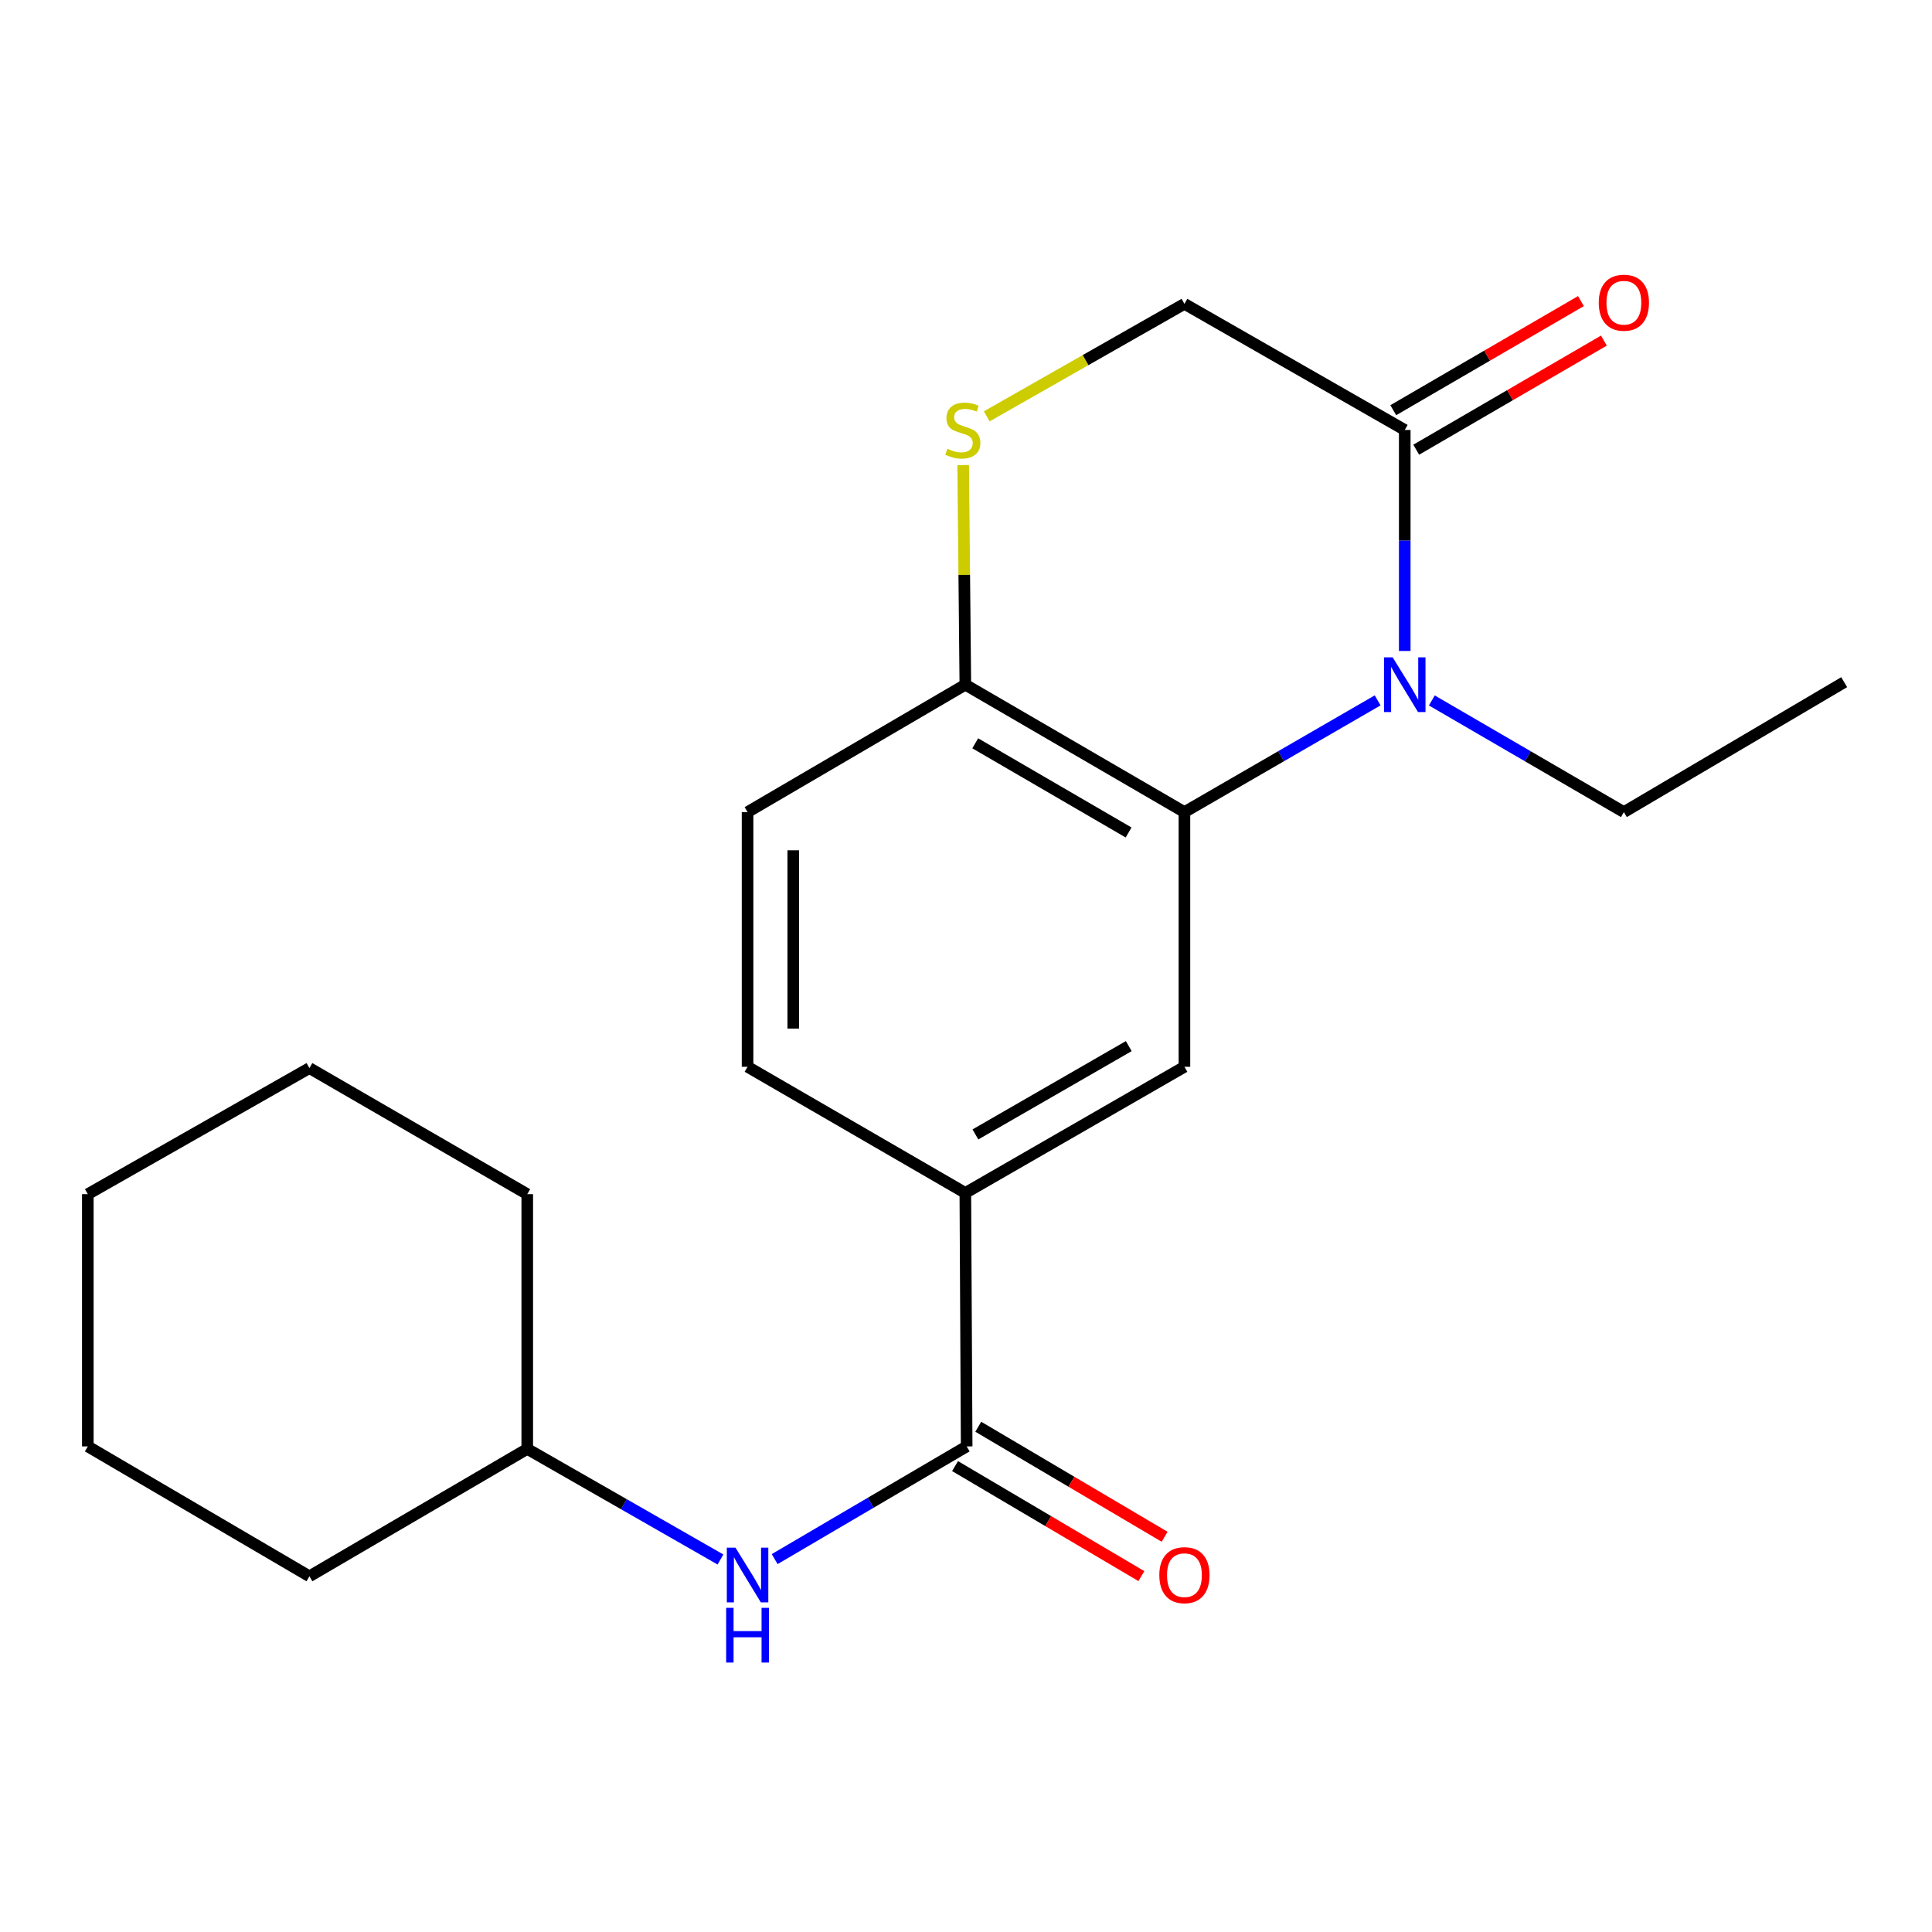 <?xml version='1.0' encoding='iso-8859-1'?>
<svg version='1.1' baseProfile='full'
              xmlns='http://www.w3.org/2000/svg'
                      xmlns:rdkit='http://www.rdkit.org/xml'
                      xmlns:xlink='http://www.w3.org/1999/xlink'
                  xml:space='preserve'
width='1000px' height='1000px' viewBox='0 0 1000 1000'>
<!-- END OF HEADER -->
<rect style='opacity:1.0;fill:#FFFFFF;stroke:none' width='1000' height='1000' x='0' y='0'> </rect>
<path class='bond-0' d='M 713.062,362.513 L 663.062,391.427' style='fill:none;fill-rule:evenodd;stroke:#0000FF;stroke-width:6px;stroke-linecap:butt;stroke-linejoin:miter;stroke-opacity:1' />
<path class='bond-0' d='M 663.062,391.427 L 613.062,420.342' style='fill:none;fill-rule:evenodd;stroke:#000000;stroke-width:6px;stroke-linecap:butt;stroke-linejoin:miter;stroke-opacity:1' />
<path class='bond-1' d='M 727.095,336.941 L 727.095,279.744' style='fill:none;fill-rule:evenodd;stroke:#0000FF;stroke-width:6px;stroke-linecap:butt;stroke-linejoin:miter;stroke-opacity:1' />
<path class='bond-1' d='M 727.095,279.744 L 727.095,222.547' style='fill:none;fill-rule:evenodd;stroke:#000000;stroke-width:6px;stroke-linecap:butt;stroke-linejoin:miter;stroke-opacity:1' />
<path class='bond-13' d='M 741.115,362.549 L 790.813,391.446' style='fill:none;fill-rule:evenodd;stroke:#0000FF;stroke-width:6px;stroke-linecap:butt;stroke-linejoin:miter;stroke-opacity:1' />
<path class='bond-13' d='M 790.813,391.446 L 840.512,420.342' style='fill:none;fill-rule:evenodd;stroke:#000000;stroke-width:6px;stroke-linecap:butt;stroke-linejoin:miter;stroke-opacity:1' />
<path class='bond-3' d='M 613.062,420.342 L 613.062,552.166' style='fill:none;fill-rule:evenodd;stroke:#000000;stroke-width:6px;stroke-linecap:butt;stroke-linejoin:miter;stroke-opacity:1' />
<path class='bond-6' d='M 613.062,420.342 L 499.658,354.397' style='fill:none;fill-rule:evenodd;stroke:#000000;stroke-width:6px;stroke-linecap:butt;stroke-linejoin:miter;stroke-opacity:1' />
<path class='bond-6' d='M 584.162,430.895 L 504.78,384.734' style='fill:none;fill-rule:evenodd;stroke:#000000;stroke-width:6px;stroke-linecap:butt;stroke-linejoin:miter;stroke-opacity:1' />
<path class='bond-8' d='M 727.095,222.547 L 613.062,157.272' style='fill:none;fill-rule:evenodd;stroke:#000000;stroke-width:6px;stroke-linecap:butt;stroke-linejoin:miter;stroke-opacity:1' />
<path class='bond-10' d='M 733.039,232.77 L 781.607,204.53' style='fill:none;fill-rule:evenodd;stroke:#000000;stroke-width:6px;stroke-linecap:butt;stroke-linejoin:miter;stroke-opacity:1' />
<path class='bond-10' d='M 781.607,204.53 L 830.176,176.291' style='fill:none;fill-rule:evenodd;stroke:#FF0000;stroke-width:6px;stroke-linecap:butt;stroke-linejoin:miter;stroke-opacity:1' />
<path class='bond-10' d='M 721.151,212.324 L 769.72,184.085' style='fill:none;fill-rule:evenodd;stroke:#000000;stroke-width:6px;stroke-linecap:butt;stroke-linejoin:miter;stroke-opacity:1' />
<path class='bond-10' d='M 769.72,184.085 L 818.288,155.845' style='fill:none;fill-rule:evenodd;stroke:#FF0000;stroke-width:6px;stroke-linecap:butt;stroke-linejoin:miter;stroke-opacity:1' />
<path class='bond-2' d='M 500.342,748.661 L 499.658,617.467' style='fill:none;fill-rule:evenodd;stroke:#000000;stroke-width:6px;stroke-linecap:butt;stroke-linejoin:miter;stroke-opacity:1' />
<path class='bond-7' d='M 500.342,748.661 L 450.654,777.825' style='fill:none;fill-rule:evenodd;stroke:#000000;stroke-width:6px;stroke-linecap:butt;stroke-linejoin:miter;stroke-opacity:1' />
<path class='bond-7' d='M 450.654,777.825 L 400.966,806.99' style='fill:none;fill-rule:evenodd;stroke:#0000FF;stroke-width:6px;stroke-linecap:butt;stroke-linejoin:miter;stroke-opacity:1' />
<path class='bond-9' d='M 494.329,758.843 L 542.552,787.32' style='fill:none;fill-rule:evenodd;stroke:#000000;stroke-width:6px;stroke-linecap:butt;stroke-linejoin:miter;stroke-opacity:1' />
<path class='bond-9' d='M 542.552,787.32 L 590.776,815.796' style='fill:none;fill-rule:evenodd;stroke:#FF0000;stroke-width:6px;stroke-linecap:butt;stroke-linejoin:miter;stroke-opacity:1' />
<path class='bond-9' d='M 506.354,738.479 L 554.578,766.955' style='fill:none;fill-rule:evenodd;stroke:#000000;stroke-width:6px;stroke-linecap:butt;stroke-linejoin:miter;stroke-opacity:1' />
<path class='bond-9' d='M 554.578,766.955 L 602.802,795.432' style='fill:none;fill-rule:evenodd;stroke:#FF0000;stroke-width:6px;stroke-linecap:butt;stroke-linejoin:miter;stroke-opacity:1' />
<path class='bond-5' d='M 613.062,552.166 L 499.658,617.467' style='fill:none;fill-rule:evenodd;stroke:#000000;stroke-width:6px;stroke-linecap:butt;stroke-linejoin:miter;stroke-opacity:1' />
<path class='bond-5' d='M 584.249,541.466 L 504.867,587.177' style='fill:none;fill-rule:evenodd;stroke:#000000;stroke-width:6px;stroke-linecap:butt;stroke-linejoin:miter;stroke-opacity:1' />
<path class='bond-4' d='M 510.737,215.502 L 561.899,186.387' style='fill:none;fill-rule:evenodd;stroke:#CCCC00;stroke-width:6px;stroke-linecap:butt;stroke-linejoin:miter;stroke-opacity:1' />
<path class='bond-4' d='M 561.899,186.387 L 613.062,157.272' style='fill:none;fill-rule:evenodd;stroke:#000000;stroke-width:6px;stroke-linecap:butt;stroke-linejoin:miter;stroke-opacity:1' />
<path class='bond-21' d='M 498.537,240.723 L 499.098,297.56' style='fill:none;fill-rule:evenodd;stroke:#CCCC00;stroke-width:6px;stroke-linecap:butt;stroke-linejoin:miter;stroke-opacity:1' />
<path class='bond-21' d='M 499.098,297.56 L 499.658,354.397' style='fill:none;fill-rule:evenodd;stroke:#000000;stroke-width:6px;stroke-linecap:butt;stroke-linejoin:miter;stroke-opacity:1' />
<path class='bond-22' d='M 499.658,617.467 L 386.938,552.166' style='fill:none;fill-rule:evenodd;stroke:#000000;stroke-width:6px;stroke-linecap:butt;stroke-linejoin:miter;stroke-opacity:1' />
<path class='bond-12' d='M 499.658,354.397 L 386.938,420.342' style='fill:none;fill-rule:evenodd;stroke:#000000;stroke-width:6px;stroke-linecap:butt;stroke-linejoin:miter;stroke-opacity:1' />
<path class='bond-14' d='M 372.914,807.195 L 322.909,778.572' style='fill:none;fill-rule:evenodd;stroke:#0000FF;stroke-width:6px;stroke-linecap:butt;stroke-linejoin:miter;stroke-opacity:1' />
<path class='bond-14' d='M 322.909,778.572 L 272.905,749.949' style='fill:none;fill-rule:evenodd;stroke:#000000;stroke-width:6px;stroke-linecap:butt;stroke-linejoin:miter;stroke-opacity:1' />
<path class='bond-11' d='M 386.938,552.166 L 386.938,420.342' style='fill:none;fill-rule:evenodd;stroke:#000000;stroke-width:6px;stroke-linecap:butt;stroke-linejoin:miter;stroke-opacity:1' />
<path class='bond-11' d='M 410.589,532.393 L 410.589,440.116' style='fill:none;fill-rule:evenodd;stroke:#000000;stroke-width:6px;stroke-linecap:butt;stroke-linejoin:miter;stroke-opacity:1' />
<path class='bond-17' d='M 840.512,420.342 L 954.545,353.097' style='fill:none;fill-rule:evenodd;stroke:#000000;stroke-width:6px;stroke-linecap:butt;stroke-linejoin:miter;stroke-opacity:1' />
<path class='bond-15' d='M 272.905,749.949 L 272.905,618.098' style='fill:none;fill-rule:evenodd;stroke:#000000;stroke-width:6px;stroke-linecap:butt;stroke-linejoin:miter;stroke-opacity:1' />
<path class='bond-16' d='M 272.905,749.949 L 160.158,815.893' style='fill:none;fill-rule:evenodd;stroke:#000000;stroke-width:6px;stroke-linecap:butt;stroke-linejoin:miter;stroke-opacity:1' />
<path class='bond-19' d='M 272.905,618.098 L 160.158,552.836' style='fill:none;fill-rule:evenodd;stroke:#000000;stroke-width:6px;stroke-linecap:butt;stroke-linejoin:miter;stroke-opacity:1' />
<path class='bond-18' d='M 160.158,815.893 L 45.455,748.661' style='fill:none;fill-rule:evenodd;stroke:#000000;stroke-width:6px;stroke-linecap:butt;stroke-linejoin:miter;stroke-opacity:1' />
<path class='bond-20' d='M 45.455,748.661 L 45.455,618.098' style='fill:none;fill-rule:evenodd;stroke:#000000;stroke-width:6px;stroke-linecap:butt;stroke-linejoin:miter;stroke-opacity:1' />
<path class='bond-23' d='M 160.158,552.836 L 45.455,618.098' style='fill:none;fill-rule:evenodd;stroke:#000000;stroke-width:6px;stroke-linecap:butt;stroke-linejoin:miter;stroke-opacity:1' />
<path  class='atom-0' d='M 720.835 340.237
L 730.115 355.237
Q 731.035 356.717, 732.515 359.397
Q 733.995 362.077, 734.075 362.237
L 734.075 340.237
L 737.835 340.237
L 737.835 368.557
L 733.955 368.557
L 723.995 352.157
Q 722.835 350.237, 721.595 348.037
Q 720.395 345.837, 720.035 345.157
L 720.035 368.557
L 716.355 368.557
L 716.355 340.237
L 720.835 340.237
' fill='#0000FF'/>
<path  class='atom-5' d='M 490.358 232.267
Q 490.678 232.387, 491.998 232.947
Q 493.318 233.507, 494.758 233.867
Q 496.238 234.187, 497.678 234.187
Q 500.358 234.187, 501.918 232.907
Q 503.478 231.587, 503.478 229.307
Q 503.478 227.747, 502.678 226.787
Q 501.918 225.827, 500.718 225.307
Q 499.518 224.787, 497.518 224.187
Q 494.998 223.427, 493.478 222.707
Q 491.998 221.987, 490.918 220.467
Q 489.878 218.947, 489.878 216.387
Q 489.878 212.827, 492.278 210.627
Q 494.718 208.427, 499.518 208.427
Q 502.798 208.427, 506.518 209.987
L 505.598 213.067
Q 502.198 211.667, 499.638 211.667
Q 496.878 211.667, 495.358 212.827
Q 493.838 213.947, 493.878 215.907
Q 493.878 217.427, 494.638 218.347
Q 495.438 219.267, 496.558 219.787
Q 497.718 220.307, 499.638 220.907
Q 502.198 221.707, 503.718 222.507
Q 505.238 223.307, 506.318 224.947
Q 507.438 226.547, 507.438 229.307
Q 507.438 233.227, 504.798 235.347
Q 502.198 237.427, 497.838 237.427
Q 495.318 237.427, 493.398 236.867
Q 491.518 236.347, 489.278 235.427
L 490.358 232.267
' fill='#CCCC00'/>
<path  class='atom-8' d='M 380.678 801.063
L 389.958 816.063
Q 390.878 817.543, 392.358 820.223
Q 393.838 822.903, 393.918 823.063
L 393.918 801.063
L 397.678 801.063
L 397.678 829.383
L 393.798 829.383
L 383.838 812.983
Q 382.678 811.063, 381.438 808.863
Q 380.238 806.663, 379.878 805.983
L 379.878 829.383
L 376.198 829.383
L 376.198 801.063
L 380.678 801.063
' fill='#0000FF'/>
<path  class='atom-8' d='M 375.858 832.215
L 379.698 832.215
L 379.698 844.255
L 394.178 844.255
L 394.178 832.215
L 398.018 832.215
L 398.018 860.535
L 394.178 860.535
L 394.178 847.455
L 379.698 847.455
L 379.698 860.535
L 375.858 860.535
L 375.858 832.215
' fill='#0000FF'/>
<path  class='atom-10' d='M 600.062 815.303
Q 600.062 808.503, 603.422 804.703
Q 606.782 800.903, 613.062 800.903
Q 619.342 800.903, 622.702 804.703
Q 626.062 808.503, 626.062 815.303
Q 626.062 822.183, 622.662 826.103
Q 619.262 829.983, 613.062 829.983
Q 606.822 829.983, 603.422 826.103
Q 600.062 822.223, 600.062 815.303
M 613.062 826.783
Q 617.382 826.783, 619.702 823.903
Q 622.062 820.983, 622.062 815.303
Q 622.062 809.743, 619.702 806.943
Q 617.382 804.103, 613.062 804.103
Q 608.742 804.103, 606.382 806.903
Q 604.062 809.703, 604.062 815.303
Q 604.062 821.023, 606.382 823.903
Q 608.742 826.783, 613.062 826.783
' fill='#FF0000'/>
<path  class='atom-11' d='M 827.512 156.682
Q 827.512 149.882, 830.872 146.082
Q 834.232 142.282, 840.512 142.282
Q 846.792 142.282, 850.152 146.082
Q 853.512 149.882, 853.512 156.682
Q 853.512 163.562, 850.112 167.482
Q 846.712 171.362, 840.512 171.362
Q 834.272 171.362, 830.872 167.482
Q 827.512 163.602, 827.512 156.682
M 840.512 168.162
Q 844.832 168.162, 847.152 165.282
Q 849.512 162.362, 849.512 156.682
Q 849.512 151.122, 847.152 148.322
Q 844.832 145.482, 840.512 145.482
Q 836.192 145.482, 833.832 148.282
Q 831.512 151.082, 831.512 156.682
Q 831.512 162.402, 833.832 165.282
Q 836.192 168.162, 840.512 168.162
' fill='#FF0000'/>
</svg>
